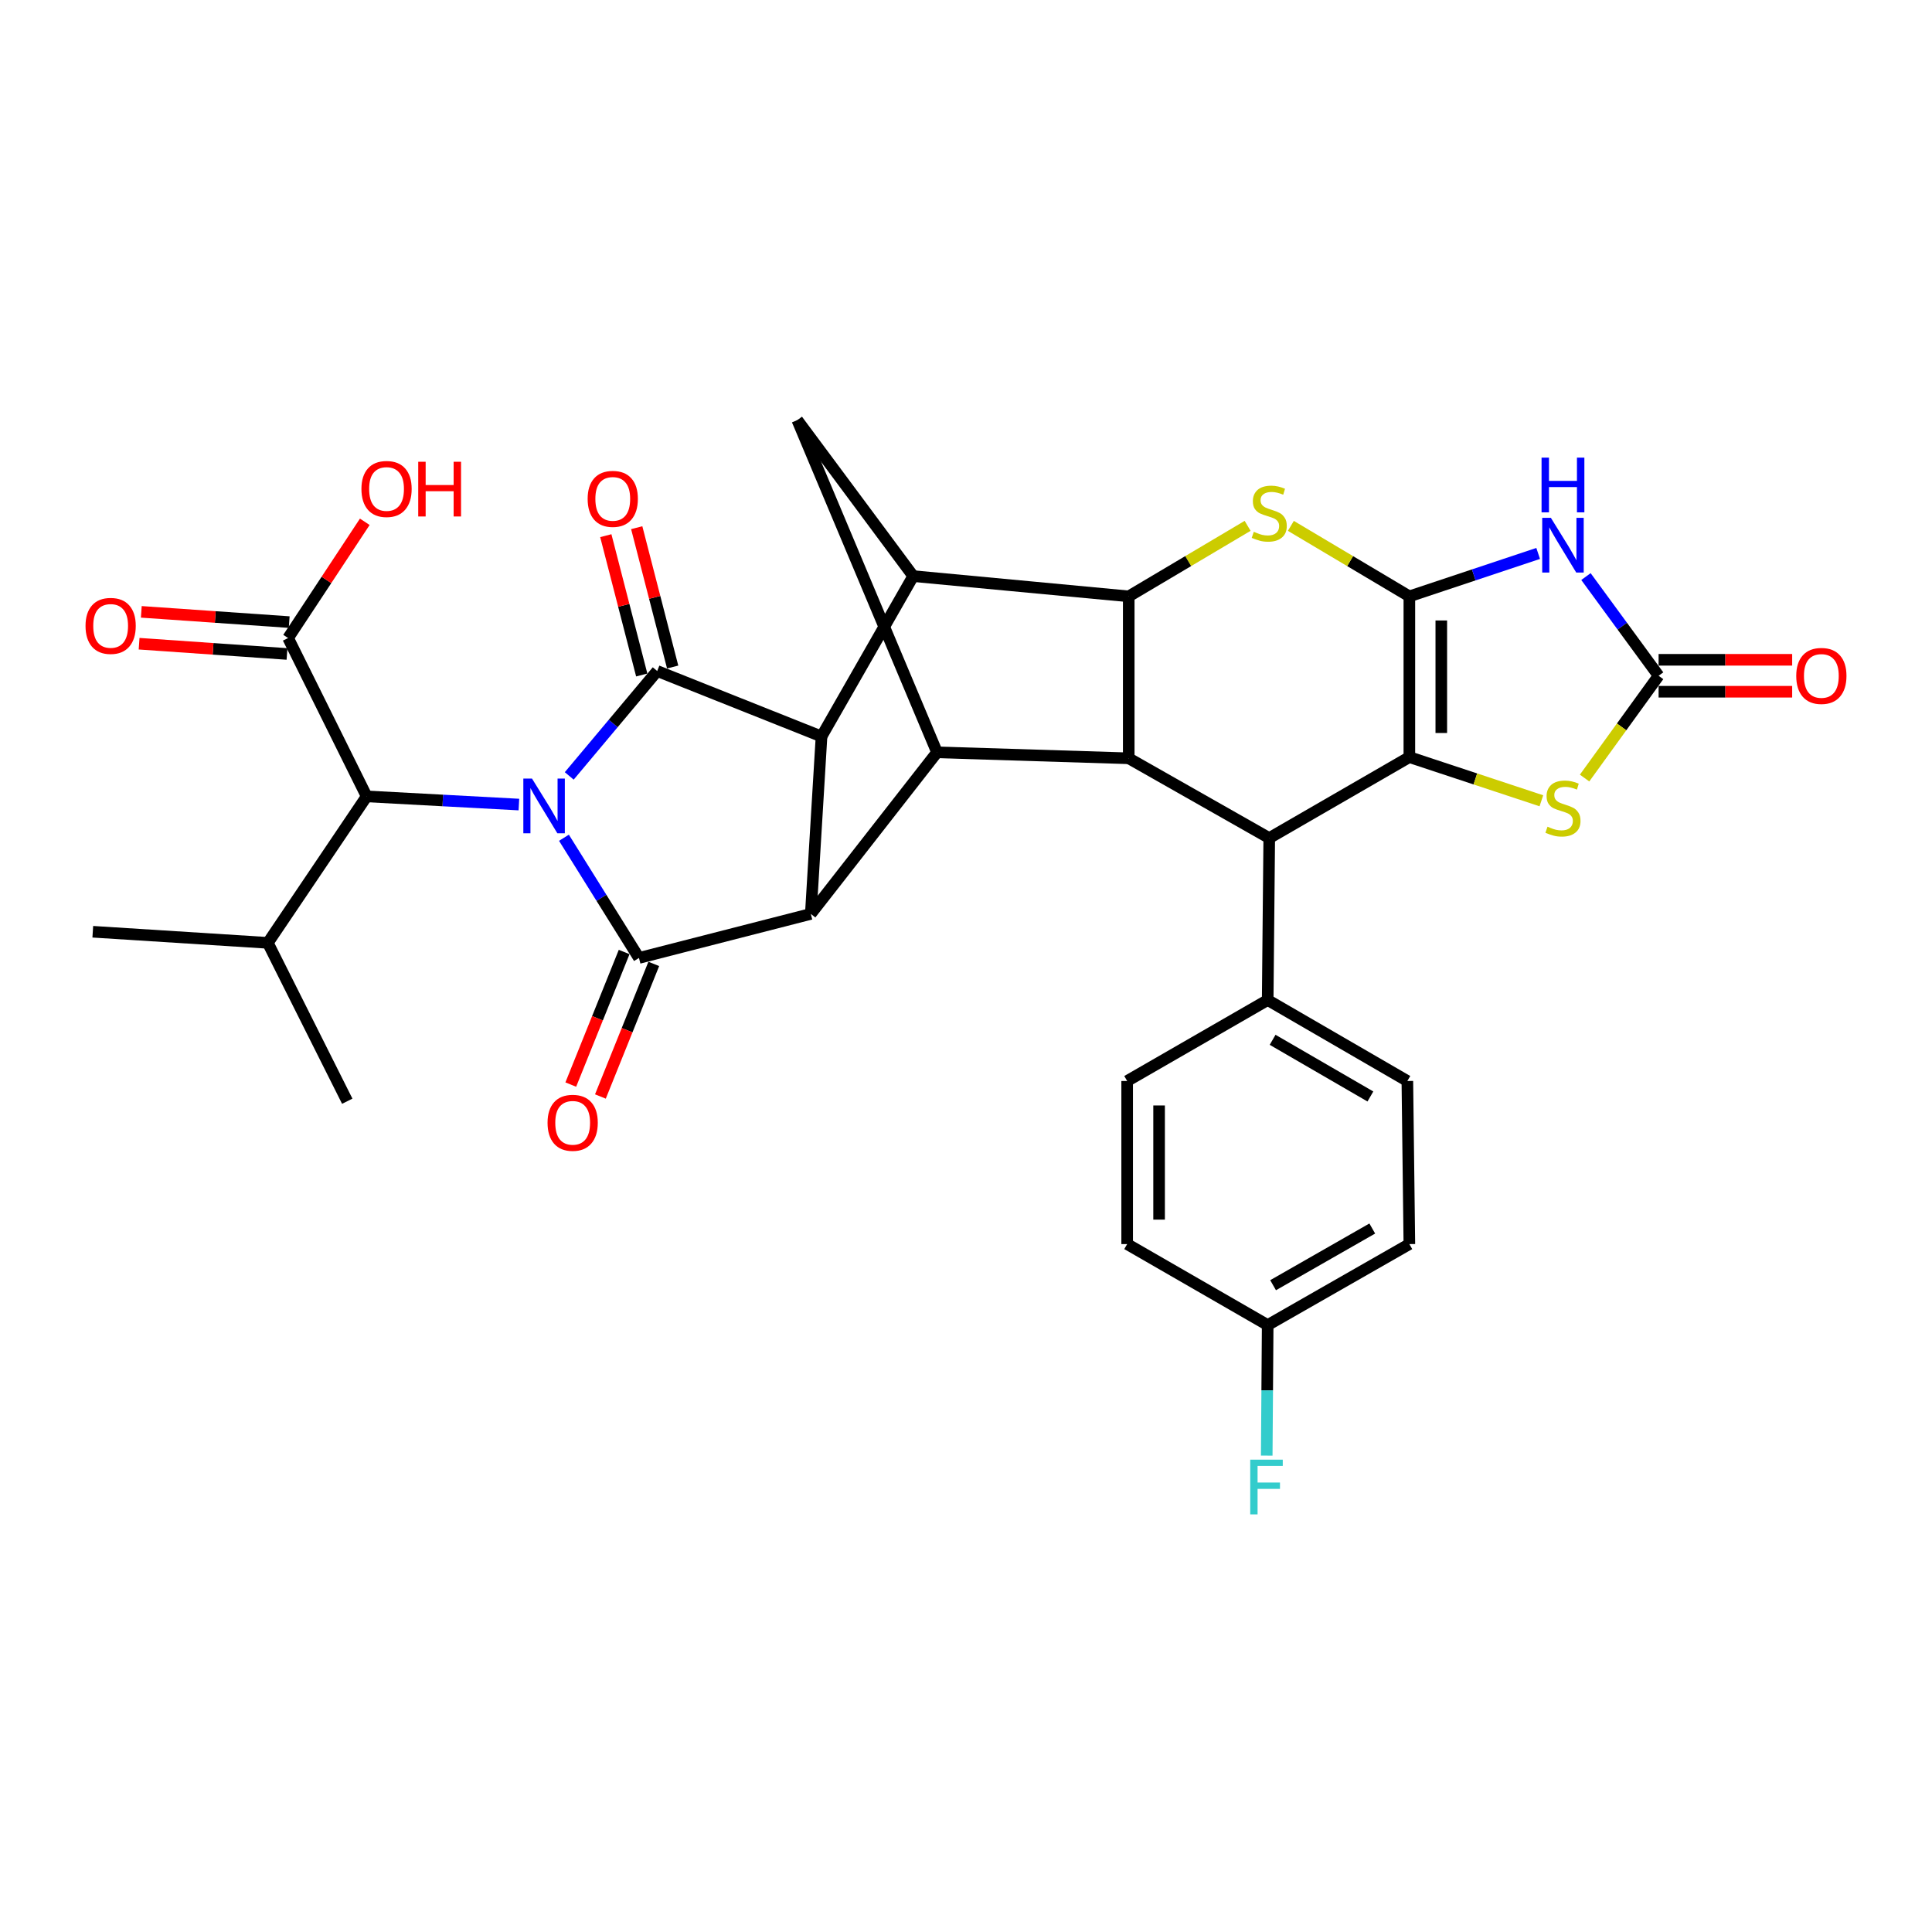 <?xml version='1.0' encoding='iso-8859-1'?>
<svg version='1.1' baseProfile='full'
              xmlns='http://www.w3.org/2000/svg'
                      xmlns:rdkit='http://www.rdkit.org/xml'
                      xmlns:xlink='http://www.w3.org/1999/xlink'
                  xml:space='preserve'
width='1000px' height='1000px' viewBox='0 0 1000 1000'>
<!-- END OF HEADER -->
<rect style='opacity:1.0;fill:#FFFFFF;stroke:none' width='1000' height='1000' x='0' y='0'> </rect>
<path class='bond-1' d='M 291.902,433.618 L 311.315,464.726' style='fill:none;fill-rule:evenodd;stroke:#0000FF;stroke-width:6px;stroke-linecap:butt;stroke-linejoin:miter;stroke-opacity:1' />
<path class='bond-1' d='M 311.315,464.726 L 330.727,495.834' style='fill:none;fill-rule:evenodd;stroke:#000000;stroke-width:6px;stroke-linecap:butt;stroke-linejoin:miter;stroke-opacity:1' />
<path class='bond-2' d='M 294.636,401.614 L 317.402,374.464' style='fill:none;fill-rule:evenodd;stroke:#0000FF;stroke-width:6px;stroke-linecap:butt;stroke-linejoin:miter;stroke-opacity:1' />
<path class='bond-2' d='M 317.402,374.464 L 340.167,347.314' style='fill:none;fill-rule:evenodd;stroke:#000000;stroke-width:6px;stroke-linecap:butt;stroke-linejoin:miter;stroke-opacity:1' />
<path class='bond-16' d='M 268.579,416.439 L 229.181,414.323' style='fill:none;fill-rule:evenodd;stroke:#0000FF;stroke-width:6px;stroke-linecap:butt;stroke-linejoin:miter;stroke-opacity:1' />
<path class='bond-16' d='M 229.181,414.323 L 189.783,412.208' style='fill:none;fill-rule:evenodd;stroke:#000000;stroke-width:6px;stroke-linecap:butt;stroke-linejoin:miter;stroke-opacity:1' />
<path class='bond-0' d='M 729.483,308.674 L 698.816,290.432' style='fill:none;fill-rule:evenodd;stroke:#000000;stroke-width:6px;stroke-linecap:butt;stroke-linejoin:miter;stroke-opacity:1' />
<path class='bond-0' d='M 698.816,290.432 L 668.149,272.19' style='fill:none;fill-rule:evenodd;stroke:#CCCC00;stroke-width:6px;stroke-linecap:butt;stroke-linejoin:miter;stroke-opacity:1' />
<path class='bond-6' d='M 729.483,308.674 L 762.818,297.566' style='fill:none;fill-rule:evenodd;stroke:#000000;stroke-width:6px;stroke-linecap:butt;stroke-linejoin:miter;stroke-opacity:1' />
<path class='bond-6' d='M 762.818,297.566 L 796.152,286.459' style='fill:none;fill-rule:evenodd;stroke:#0000FF;stroke-width:6px;stroke-linecap:butt;stroke-linejoin:miter;stroke-opacity:1' />
<path class='bond-36' d='M 729.483,308.674 L 729.483,391.878' style='fill:none;fill-rule:evenodd;stroke:#000000;stroke-width:6px;stroke-linecap:butt;stroke-linejoin:miter;stroke-opacity:1' />
<path class='bond-36' d='M 746.012,321.154 L 746.012,379.397' style='fill:none;fill-rule:evenodd;stroke:#000000;stroke-width:6px;stroke-linecap:butt;stroke-linejoin:miter;stroke-opacity:1' />
<path class='bond-4' d='M 330.727,495.834 L 419.67,473.034' style='fill:none;fill-rule:evenodd;stroke:#000000;stroke-width:6px;stroke-linecap:butt;stroke-linejoin:miter;stroke-opacity:1' />
<path class='bond-19' d='M 323.061,492.748 L 309.248,527.061' style='fill:none;fill-rule:evenodd;stroke:#000000;stroke-width:6px;stroke-linecap:butt;stroke-linejoin:miter;stroke-opacity:1' />
<path class='bond-19' d='M 309.248,527.061 L 295.435,561.373' style='fill:none;fill-rule:evenodd;stroke:#FF0000;stroke-width:6px;stroke-linecap:butt;stroke-linejoin:miter;stroke-opacity:1' />
<path class='bond-19' d='M 338.394,498.921 L 324.581,533.233' style='fill:none;fill-rule:evenodd;stroke:#000000;stroke-width:6px;stroke-linecap:butt;stroke-linejoin:miter;stroke-opacity:1' />
<path class='bond-19' d='M 324.581,533.233 L 310.768,567.546' style='fill:none;fill-rule:evenodd;stroke:#FF0000;stroke-width:6px;stroke-linecap:butt;stroke-linejoin:miter;stroke-opacity:1' />
<path class='bond-5' d='M 340.167,347.314 L 425.217,381.198' style='fill:none;fill-rule:evenodd;stroke:#000000;stroke-width:6px;stroke-linecap:butt;stroke-linejoin:miter;stroke-opacity:1' />
<path class='bond-20' d='M 348.169,345.25 L 338.869,309.191' style='fill:none;fill-rule:evenodd;stroke:#000000;stroke-width:6px;stroke-linecap:butt;stroke-linejoin:miter;stroke-opacity:1' />
<path class='bond-20' d='M 338.869,309.191 L 329.568,273.131' style='fill:none;fill-rule:evenodd;stroke:#FF0000;stroke-width:6px;stroke-linecap:butt;stroke-linejoin:miter;stroke-opacity:1' />
<path class='bond-20' d='M 332.164,349.378 L 322.864,313.319' style='fill:none;fill-rule:evenodd;stroke:#000000;stroke-width:6px;stroke-linecap:butt;stroke-linejoin:miter;stroke-opacity:1' />
<path class='bond-20' d='M 322.864,313.319 L 313.563,277.259' style='fill:none;fill-rule:evenodd;stroke:#FF0000;stroke-width:6px;stroke-linecap:butt;stroke-linejoin:miter;stroke-opacity:1' />
<path class='bond-3' d='M 729.483,391.878 L 656.959,433.787' style='fill:none;fill-rule:evenodd;stroke:#000000;stroke-width:6px;stroke-linecap:butt;stroke-linejoin:miter;stroke-opacity:1' />
<path class='bond-14' d='M 729.483,391.878 L 763.648,403.179' style='fill:none;fill-rule:evenodd;stroke:#000000;stroke-width:6px;stroke-linecap:butt;stroke-linejoin:miter;stroke-opacity:1' />
<path class='bond-14' d='M 763.648,403.179 L 797.813,414.481' style='fill:none;fill-rule:evenodd;stroke:#CCCC00;stroke-width:6px;stroke-linecap:butt;stroke-linejoin:miter;stroke-opacity:1' />
<path class='bond-11' d='M 419.67,473.034 L 485.005,389.407' style='fill:none;fill-rule:evenodd;stroke:#000000;stroke-width:6px;stroke-linecap:butt;stroke-linejoin:miter;stroke-opacity:1' />
<path class='bond-33' d='M 419.67,473.034 L 425.217,381.198' style='fill:none;fill-rule:evenodd;stroke:#000000;stroke-width:6px;stroke-linecap:butt;stroke-linejoin:miter;stroke-opacity:1' />
<path class='bond-10' d='M 425.217,381.198 L 472.682,298.196' style='fill:none;fill-rule:evenodd;stroke:#000000;stroke-width:6px;stroke-linecap:butt;stroke-linejoin:miter;stroke-opacity:1' />
<path class='bond-13' d='M 820.891,298.436 L 839.691,324.106' style='fill:none;fill-rule:evenodd;stroke:#0000FF;stroke-width:6px;stroke-linecap:butt;stroke-linejoin:miter;stroke-opacity:1' />
<path class='bond-13' d='M 839.691,324.106 L 858.49,349.775' style='fill:none;fill-rule:evenodd;stroke:#000000;stroke-width:6px;stroke-linecap:butt;stroke-linejoin:miter;stroke-opacity:1' />
<path class='bond-7' d='M 645.765,272.174 L 614.999,290.424' style='fill:none;fill-rule:evenodd;stroke:#CCCC00;stroke-width:6px;stroke-linecap:butt;stroke-linejoin:miter;stroke-opacity:1' />
<path class='bond-7' d='M 614.999,290.424 L 584.232,308.674' style='fill:none;fill-rule:evenodd;stroke:#000000;stroke-width:6px;stroke-linecap:butt;stroke-linejoin:miter;stroke-opacity:1' />
<path class='bond-8' d='M 584.232,308.674 L 472.682,298.196' style='fill:none;fill-rule:evenodd;stroke:#000000;stroke-width:6px;stroke-linecap:butt;stroke-linejoin:miter;stroke-opacity:1' />
<path class='bond-35' d='M 584.232,308.674 L 584.232,392.493' style='fill:none;fill-rule:evenodd;stroke:#000000;stroke-width:6px;stroke-linecap:butt;stroke-linejoin:miter;stroke-opacity:1' />
<path class='bond-9' d='M 584.232,392.493 L 485.005,389.407' style='fill:none;fill-rule:evenodd;stroke:#000000;stroke-width:6px;stroke-linecap:butt;stroke-linejoin:miter;stroke-opacity:1' />
<path class='bond-12' d='M 584.232,392.493 L 656.959,433.787' style='fill:none;fill-rule:evenodd;stroke:#000000;stroke-width:6px;stroke-linecap:butt;stroke-linejoin:miter;stroke-opacity:1' />
<path class='bond-15' d='M 472.682,298.196 L 412.691,217.453' style='fill:none;fill-rule:evenodd;stroke:#000000;stroke-width:6px;stroke-linecap:butt;stroke-linejoin:miter;stroke-opacity:1' />
<path class='bond-34' d='M 485.005,389.407 L 412.691,217.453' style='fill:none;fill-rule:evenodd;stroke:#000000;stroke-width:6px;stroke-linecap:butt;stroke-linejoin:miter;stroke-opacity:1' />
<path class='bond-18' d='M 656.959,433.787 L 656.151,517.616' style='fill:none;fill-rule:evenodd;stroke:#000000;stroke-width:6px;stroke-linecap:butt;stroke-linejoin:miter;stroke-opacity:1' />
<path class='bond-21' d='M 858.49,358.04 L 893.058,358.04' style='fill:none;fill-rule:evenodd;stroke:#000000;stroke-width:6px;stroke-linecap:butt;stroke-linejoin:miter;stroke-opacity:1' />
<path class='bond-21' d='M 893.058,358.04 L 927.626,358.04' style='fill:none;fill-rule:evenodd;stroke:#FF0000;stroke-width:6px;stroke-linecap:butt;stroke-linejoin:miter;stroke-opacity:1' />
<path class='bond-21' d='M 858.49,341.511 L 893.058,341.511' style='fill:none;fill-rule:evenodd;stroke:#000000;stroke-width:6px;stroke-linecap:butt;stroke-linejoin:miter;stroke-opacity:1' />
<path class='bond-21' d='M 893.058,341.511 L 927.626,341.511' style='fill:none;fill-rule:evenodd;stroke:#FF0000;stroke-width:6px;stroke-linecap:butt;stroke-linejoin:miter;stroke-opacity:1' />
<path class='bond-37' d='M 858.49,349.775 L 839.334,376.244' style='fill:none;fill-rule:evenodd;stroke:#000000;stroke-width:6px;stroke-linecap:butt;stroke-linejoin:miter;stroke-opacity:1' />
<path class='bond-37' d='M 839.334,376.244 L 820.178,402.714' style='fill:none;fill-rule:evenodd;stroke:#CCCC00;stroke-width:6px;stroke-linecap:butt;stroke-linejoin:miter;stroke-opacity:1' />
<path class='bond-17' d='M 189.783,412.208 L 149.122,330.244' style='fill:none;fill-rule:evenodd;stroke:#000000;stroke-width:6px;stroke-linecap:butt;stroke-linejoin:miter;stroke-opacity:1' />
<path class='bond-25' d='M 189.783,412.208 L 138.635,488.02' style='fill:none;fill-rule:evenodd;stroke:#000000;stroke-width:6px;stroke-linecap:butt;stroke-linejoin:miter;stroke-opacity:1' />
<path class='bond-22' d='M 149.693,321.999 L 111.417,319.347' style='fill:none;fill-rule:evenodd;stroke:#000000;stroke-width:6px;stroke-linecap:butt;stroke-linejoin:miter;stroke-opacity:1' />
<path class='bond-22' d='M 111.417,319.347 L 73.141,316.696' style='fill:none;fill-rule:evenodd;stroke:#FF0000;stroke-width:6px;stroke-linecap:butt;stroke-linejoin:miter;stroke-opacity:1' />
<path class='bond-22' d='M 148.551,338.488 L 110.275,335.837' style='fill:none;fill-rule:evenodd;stroke:#000000;stroke-width:6px;stroke-linecap:butt;stroke-linejoin:miter;stroke-opacity:1' />
<path class='bond-22' d='M 110.275,335.837 L 71.999,333.185' style='fill:none;fill-rule:evenodd;stroke:#FF0000;stroke-width:6px;stroke-linecap:butt;stroke-linejoin:miter;stroke-opacity:1' />
<path class='bond-26' d='M 149.122,330.244 L 168.967,300.163' style='fill:none;fill-rule:evenodd;stroke:#000000;stroke-width:6px;stroke-linecap:butt;stroke-linejoin:miter;stroke-opacity:1' />
<path class='bond-26' d='M 168.967,300.163 L 188.813,270.082' style='fill:none;fill-rule:evenodd;stroke:#FF0000;stroke-width:6px;stroke-linecap:butt;stroke-linejoin:miter;stroke-opacity:1' />
<path class='bond-23' d='M 656.151,517.616 L 728.446,559.525' style='fill:none;fill-rule:evenodd;stroke:#000000;stroke-width:6px;stroke-linecap:butt;stroke-linejoin:miter;stroke-opacity:1' />
<path class='bond-23' d='M 658.706,538.202 L 709.312,567.538' style='fill:none;fill-rule:evenodd;stroke:#000000;stroke-width:6px;stroke-linecap:butt;stroke-linejoin:miter;stroke-opacity:1' />
<path class='bond-24' d='M 656.151,517.616 L 583.415,559.525' style='fill:none;fill-rule:evenodd;stroke:#000000;stroke-width:6px;stroke-linecap:butt;stroke-linejoin:miter;stroke-opacity:1' />
<path class='bond-29' d='M 728.446,559.525 L 729.483,643.941' style='fill:none;fill-rule:evenodd;stroke:#000000;stroke-width:6px;stroke-linecap:butt;stroke-linejoin:miter;stroke-opacity:1' />
<path class='bond-28' d='M 583.415,559.525 L 583.415,643.941' style='fill:none;fill-rule:evenodd;stroke:#000000;stroke-width:6px;stroke-linecap:butt;stroke-linejoin:miter;stroke-opacity:1' />
<path class='bond-28' d='M 599.944,572.188 L 599.944,631.279' style='fill:none;fill-rule:evenodd;stroke:#000000;stroke-width:6px;stroke-linecap:butt;stroke-linejoin:miter;stroke-opacity:1' />
<path class='bond-31' d='M 138.635,488.02 L 179.737,569.993' style='fill:none;fill-rule:evenodd;stroke:#000000;stroke-width:6px;stroke-linecap:butt;stroke-linejoin:miter;stroke-opacity:1' />
<path class='bond-32' d='M 138.635,488.02 L 48.03,482.272' style='fill:none;fill-rule:evenodd;stroke:#000000;stroke-width:6px;stroke-linecap:butt;stroke-linejoin:miter;stroke-opacity:1' />
<path class='bond-27' d='M 656.151,685.86 L 583.415,643.941' style='fill:none;fill-rule:evenodd;stroke:#000000;stroke-width:6px;stroke-linecap:butt;stroke-linejoin:miter;stroke-opacity:1' />
<path class='bond-30' d='M 656.151,685.86 L 655.903,719.642' style='fill:none;fill-rule:evenodd;stroke:#000000;stroke-width:6px;stroke-linecap:butt;stroke-linejoin:miter;stroke-opacity:1' />
<path class='bond-30' d='M 655.903,719.642 L 655.655,753.424' style='fill:none;fill-rule:evenodd;stroke:#33CCCC;stroke-width:6px;stroke-linecap:butt;stroke-linejoin:miter;stroke-opacity:1' />
<path class='bond-38' d='M 656.151,685.86 L 729.483,643.941' style='fill:none;fill-rule:evenodd;stroke:#000000;stroke-width:6px;stroke-linecap:butt;stroke-linejoin:miter;stroke-opacity:1' />
<path class='bond-38' d='M 658.948,665.222 L 710.281,635.879' style='fill:none;fill-rule:evenodd;stroke:#000000;stroke-width:6px;stroke-linecap:butt;stroke-linejoin:miter;stroke-opacity:1' />
<path  class='atom-0' d='M 275.358 402.979
L 284.638 417.979
Q 285.558 419.459, 287.038 422.139
Q 288.518 424.819, 288.598 424.979
L 288.598 402.979
L 292.358 402.979
L 292.358 431.299
L 288.478 431.299
L 278.518 414.899
Q 277.358 412.979, 276.118 410.779
Q 274.918 408.579, 274.558 407.899
L 274.558 431.299
L 270.878 431.299
L 270.878 402.979
L 275.358 402.979
' fill='#0000FF'/>
<path  class='atom-7' d='M 802.727 268.022
L 812.007 283.022
Q 812.927 284.502, 814.407 287.182
Q 815.887 289.862, 815.967 290.022
L 815.967 268.022
L 819.727 268.022
L 819.727 296.342
L 815.847 296.342
L 805.887 279.942
Q 804.727 278.022, 803.487 275.822
Q 802.287 273.622, 801.927 272.942
L 801.927 296.342
L 798.247 296.342
L 798.247 268.022
L 802.727 268.022
' fill='#0000FF'/>
<path  class='atom-7' d='M 797.907 236.87
L 801.747 236.87
L 801.747 248.91
L 816.227 248.91
L 816.227 236.87
L 820.067 236.87
L 820.067 265.19
L 816.227 265.19
L 816.227 252.11
L 801.747 252.11
L 801.747 265.19
L 797.907 265.19
L 797.907 236.87
' fill='#0000FF'/>
<path  class='atom-8' d='M 648.959 275.254
Q 649.279 275.374, 650.599 275.934
Q 651.919 276.494, 653.359 276.854
Q 654.839 277.174, 656.279 277.174
Q 658.959 277.174, 660.519 275.894
Q 662.079 274.574, 662.079 272.294
Q 662.079 270.734, 661.279 269.774
Q 660.519 268.814, 659.319 268.294
Q 658.119 267.774, 656.119 267.174
Q 653.599 266.414, 652.079 265.694
Q 650.599 264.974, 649.519 263.454
Q 648.479 261.934, 648.479 259.374
Q 648.479 255.814, 650.879 253.614
Q 653.319 251.414, 658.119 251.414
Q 661.399 251.414, 665.119 252.974
L 664.199 256.054
Q 660.799 254.654, 658.239 254.654
Q 655.479 254.654, 653.959 255.814
Q 652.439 256.934, 652.479 258.894
Q 652.479 260.414, 653.239 261.334
Q 654.039 262.254, 655.159 262.774
Q 656.319 263.294, 658.239 263.894
Q 660.799 264.694, 662.319 265.494
Q 663.839 266.294, 664.919 267.934
Q 666.039 269.534, 666.039 272.294
Q 666.039 276.214, 663.399 278.334
Q 660.799 280.414, 656.439 280.414
Q 653.919 280.414, 651.999 279.854
Q 650.119 279.334, 647.879 278.414
L 648.959 275.254
' fill='#CCCC00'/>
<path  class='atom-15' d='M 800.987 427.897
Q 801.307 428.017, 802.627 428.577
Q 803.947 429.137, 805.387 429.497
Q 806.867 429.817, 808.307 429.817
Q 810.987 429.817, 812.547 428.537
Q 814.107 427.217, 814.107 424.937
Q 814.107 423.377, 813.307 422.417
Q 812.547 421.457, 811.347 420.937
Q 810.147 420.417, 808.147 419.817
Q 805.627 419.057, 804.107 418.337
Q 802.627 417.617, 801.547 416.097
Q 800.507 414.577, 800.507 412.017
Q 800.507 408.457, 802.907 406.257
Q 805.347 404.057, 810.147 404.057
Q 813.427 404.057, 817.147 405.617
L 816.227 408.697
Q 812.827 407.297, 810.267 407.297
Q 807.507 407.297, 805.987 408.457
Q 804.467 409.577, 804.507 411.537
Q 804.507 413.057, 805.267 413.977
Q 806.067 414.897, 807.187 415.417
Q 808.347 415.937, 810.267 416.537
Q 812.827 417.337, 814.347 418.137
Q 815.867 418.937, 816.947 420.577
Q 818.067 422.177, 818.067 424.937
Q 818.067 428.857, 815.427 430.977
Q 812.827 433.057, 808.467 433.057
Q 805.947 433.057, 804.027 432.497
Q 802.147 431.977, 799.907 431.057
L 800.987 427.897
' fill='#CCCC00'/>
<path  class='atom-20' d='M 283.412 581.157
Q 283.412 574.357, 286.772 570.557
Q 290.132 566.757, 296.412 566.757
Q 302.692 566.757, 306.052 570.557
Q 309.412 574.357, 309.412 581.157
Q 309.412 588.037, 306.012 591.957
Q 302.612 595.837, 296.412 595.837
Q 290.172 595.837, 286.772 591.957
Q 283.412 588.077, 283.412 581.157
M 296.412 592.637
Q 300.732 592.637, 303.052 589.757
Q 305.412 586.837, 305.412 581.157
Q 305.412 575.597, 303.052 572.797
Q 300.732 569.957, 296.412 569.957
Q 292.092 569.957, 289.732 572.757
Q 287.412 575.557, 287.412 581.157
Q 287.412 586.877, 289.732 589.757
Q 292.092 592.637, 296.412 592.637
' fill='#FF0000'/>
<path  class='atom-21' d='M 304.164 258.212
Q 304.164 251.412, 307.524 247.612
Q 310.884 243.812, 317.164 243.812
Q 323.444 243.812, 326.804 247.612
Q 330.164 251.412, 330.164 258.212
Q 330.164 265.092, 326.764 269.012
Q 323.364 272.892, 317.164 272.892
Q 310.924 272.892, 307.524 269.012
Q 304.164 265.132, 304.164 258.212
M 317.164 269.692
Q 321.484 269.692, 323.804 266.812
Q 326.164 263.892, 326.164 258.212
Q 326.164 252.652, 323.804 249.852
Q 321.484 247.012, 317.164 247.012
Q 312.844 247.012, 310.484 249.812
Q 308.164 252.612, 308.164 258.212
Q 308.164 263.932, 310.484 266.812
Q 312.844 269.692, 317.164 269.692
' fill='#FF0000'/>
<path  class='atom-22' d='M 929.732 349.855
Q 929.732 343.055, 933.092 339.255
Q 936.452 335.455, 942.732 335.455
Q 949.012 335.455, 952.372 339.255
Q 955.732 343.055, 955.732 349.855
Q 955.732 356.735, 952.332 360.655
Q 948.932 364.535, 942.732 364.535
Q 936.492 364.535, 933.092 360.655
Q 929.732 356.775, 929.732 349.855
M 942.732 361.335
Q 947.052 361.335, 949.372 358.455
Q 951.732 355.535, 951.732 349.855
Q 951.732 344.295, 949.372 341.495
Q 947.052 338.655, 942.732 338.655
Q 938.412 338.655, 936.052 341.455
Q 933.732 344.255, 933.732 349.855
Q 933.732 355.575, 936.052 358.455
Q 938.412 361.335, 942.732 361.335
' fill='#FF0000'/>
<path  class='atom-23' d='M 44.268 323.96
Q 44.268 317.16, 47.628 313.36
Q 50.988 309.56, 57.268 309.56
Q 63.548 309.56, 66.908 313.36
Q 70.268 317.16, 70.268 323.96
Q 70.268 330.84, 66.868 334.76
Q 63.468 338.64, 57.268 338.64
Q 51.028 338.64, 47.628 334.76
Q 44.268 330.88, 44.268 323.96
M 57.268 335.44
Q 61.588 335.44, 63.908 332.56
Q 66.268 329.64, 66.268 323.96
Q 66.268 318.4, 63.908 315.6
Q 61.588 312.76, 57.268 312.76
Q 52.948 312.76, 50.588 315.56
Q 48.268 318.36, 48.268 323.96
Q 48.268 329.68, 50.588 332.56
Q 52.948 335.44, 57.268 335.44
' fill='#FF0000'/>
<path  class='atom-27' d='M 187.076 253.088
Q 187.076 246.288, 190.436 242.488
Q 193.796 238.688, 200.076 238.688
Q 206.356 238.688, 209.716 242.488
Q 213.076 246.288, 213.076 253.088
Q 213.076 259.968, 209.676 263.888
Q 206.276 267.768, 200.076 267.768
Q 193.836 267.768, 190.436 263.888
Q 187.076 260.008, 187.076 253.088
M 200.076 264.568
Q 204.396 264.568, 206.716 261.688
Q 209.076 258.768, 209.076 253.088
Q 209.076 247.528, 206.716 244.728
Q 204.396 241.888, 200.076 241.888
Q 195.756 241.888, 193.396 244.688
Q 191.076 247.488, 191.076 253.088
Q 191.076 258.808, 193.396 261.688
Q 195.756 264.568, 200.076 264.568
' fill='#FF0000'/>
<path  class='atom-27' d='M 216.476 239.008
L 220.316 239.008
L 220.316 251.048
L 234.796 251.048
L 234.796 239.008
L 238.636 239.008
L 238.636 267.328
L 234.796 267.328
L 234.796 254.248
L 220.316 254.248
L 220.316 267.328
L 216.476 267.328
L 216.476 239.008
' fill='#FF0000'/>
<path  class='atom-31' d='M 647.116 755.519
L 663.956 755.519
L 663.956 758.759
L 650.916 758.759
L 650.916 767.359
L 662.516 767.359
L 662.516 770.639
L 650.916 770.639
L 650.916 783.839
L 647.116 783.839
L 647.116 755.519
' fill='#33CCCC'/>
</svg>
